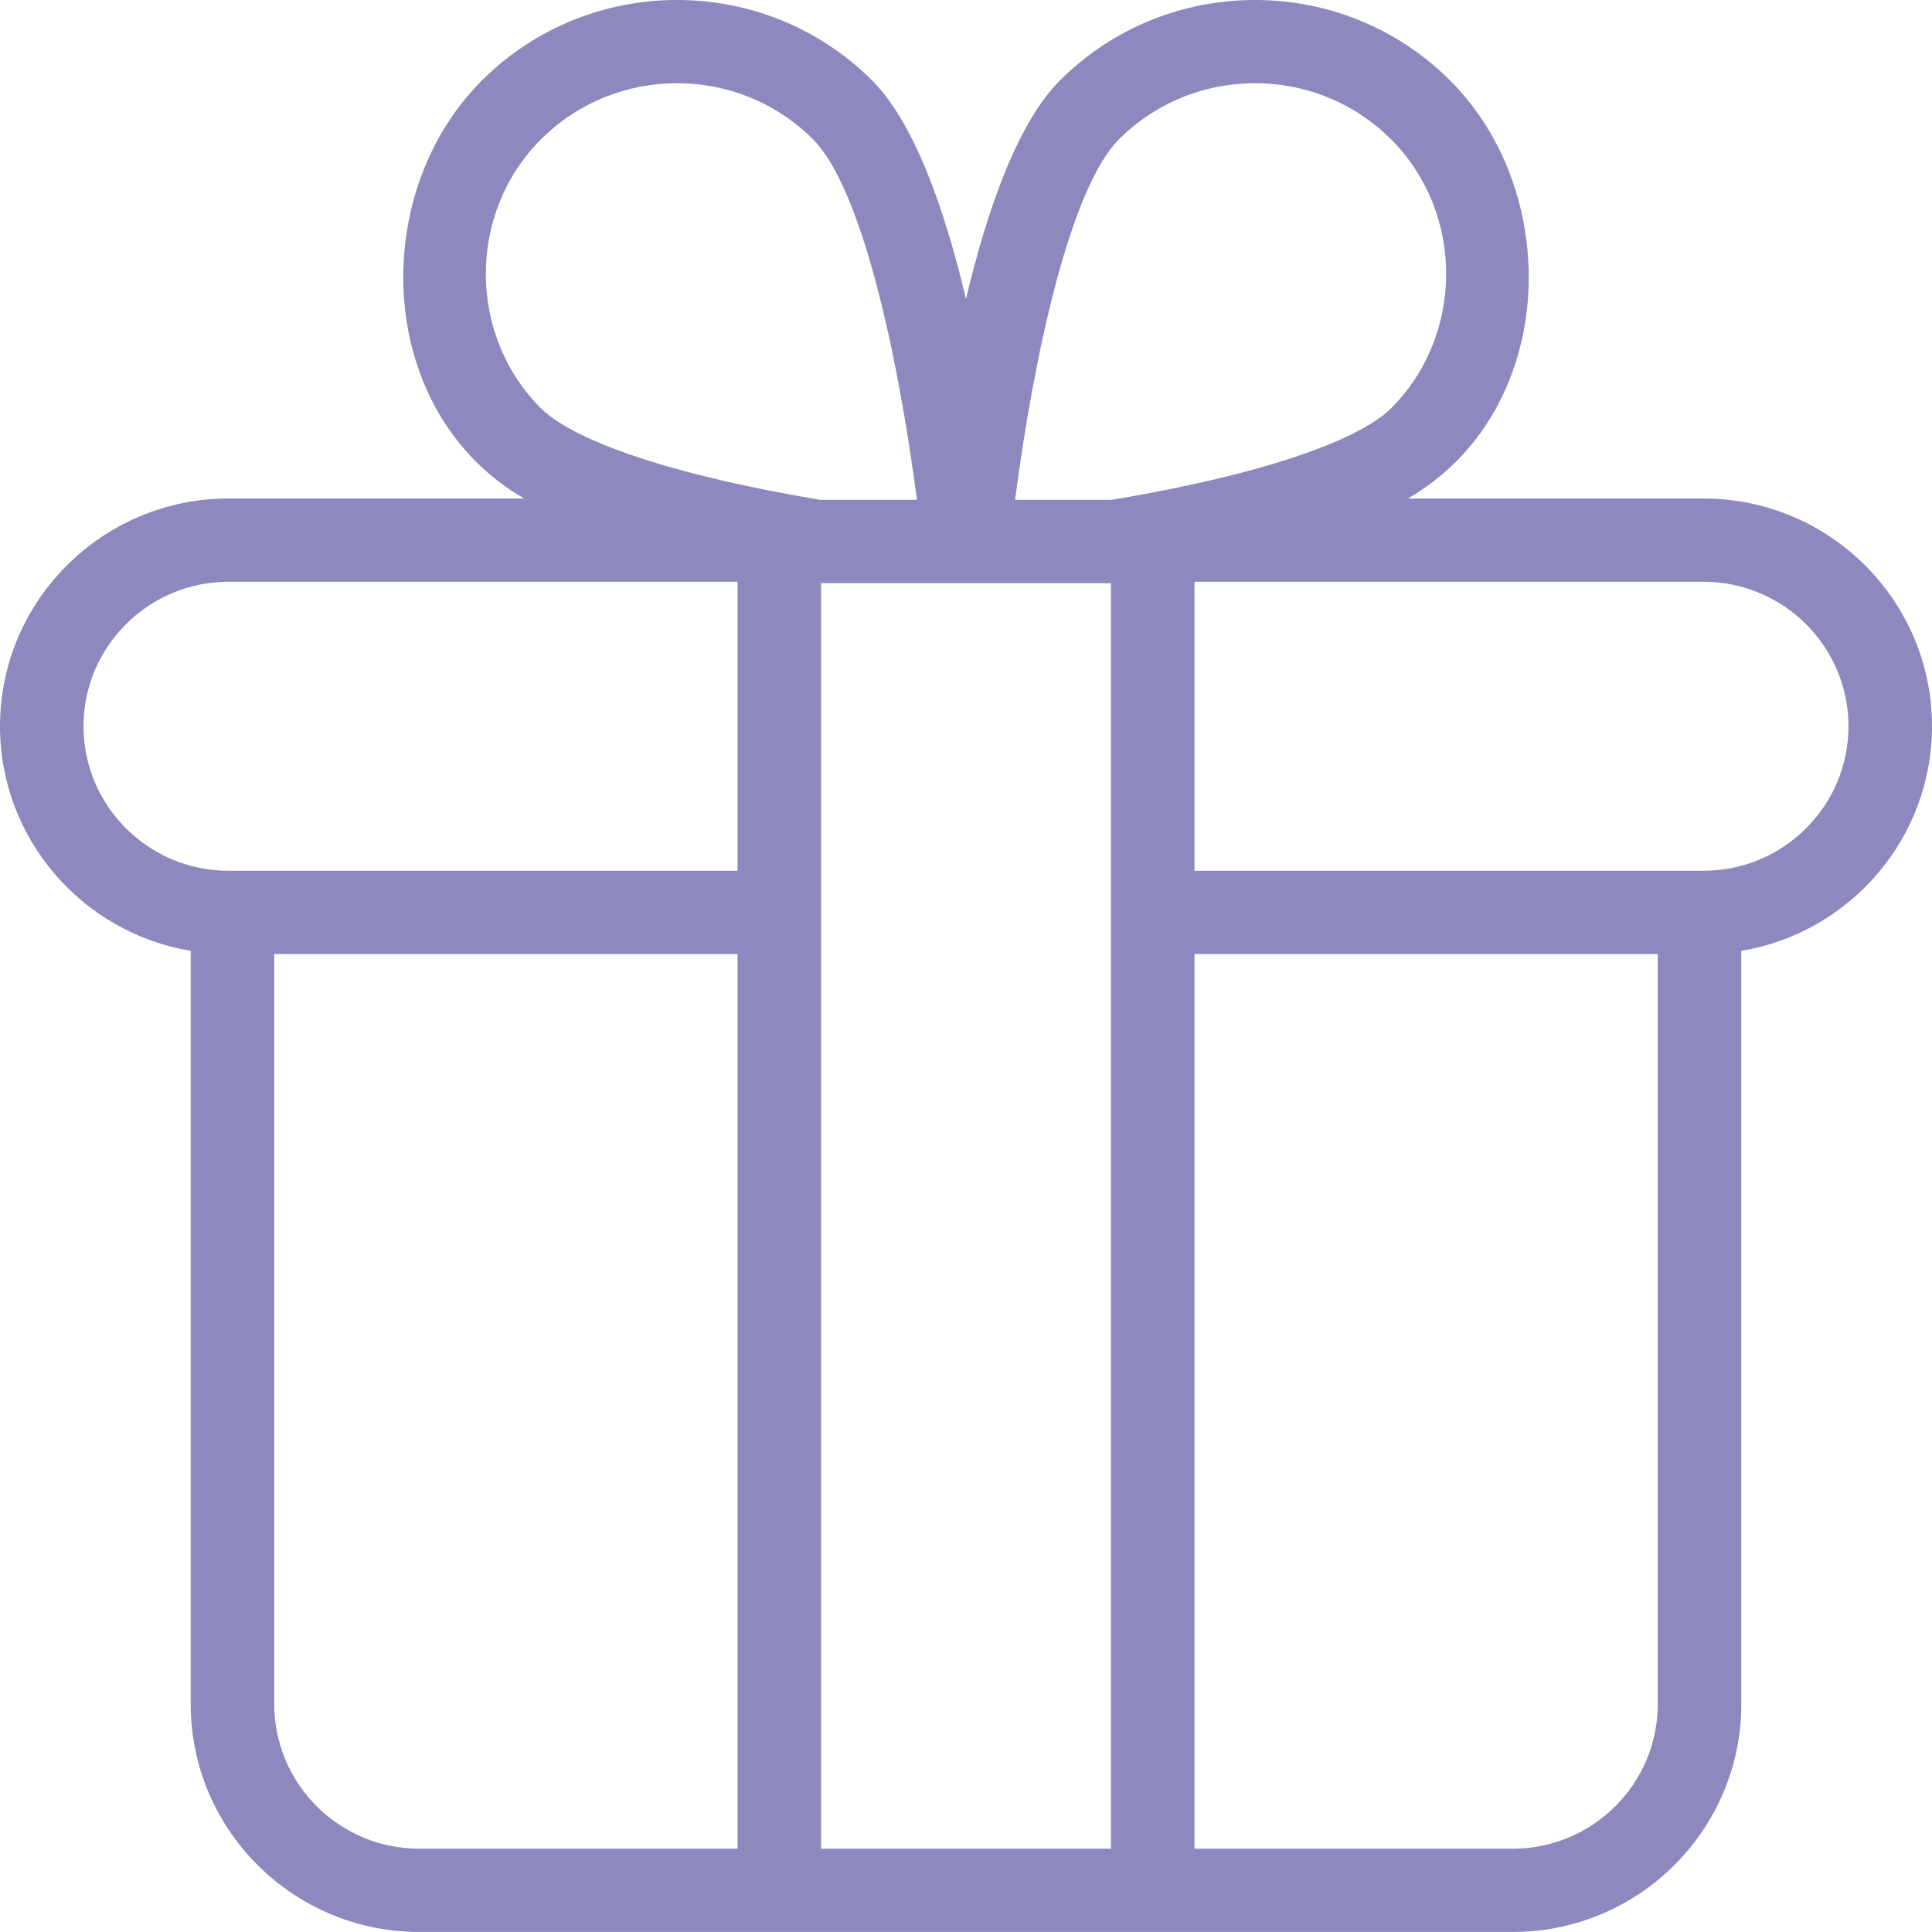 <svg width="48" height="48" viewBox="0 0 48 48" fill="none" xmlns="http://www.w3.org/2000/svg">
<g clip-path="url(#clip0_10008_12606)">
<path d="M48 18.044C48 14.923 45.453 12.385 42.324 12.385H34.979C38.665 10.257 38.892 4.847 36.017 1.989C33.35 -0.664 29.01 -0.664 26.343 1.989C25.286 3.039 24.53 5.194 24 7.426C23.47 5.194 22.714 3.039 21.658 1.989C18.99 -0.664 14.65 -0.664 11.983 1.989C9.108 4.847 9.335 10.257 13.021 12.385H5.677C2.546 12.385 0 14.923 0 18.044C0 20.846 2.053 23.177 4.738 23.624V42.34C4.738 45.461 7.285 47.999 10.415 47.999H37.585C40.715 47.999 43.262 45.461 43.262 42.34V23.624C45.947 23.177 48 20.846 48 18.044ZM27.808 3.454C29.667 1.605 32.693 1.605 34.552 3.454C36.389 5.281 36.389 8.326 34.552 10.153C34.151 10.552 32.672 11.568 27.616 12.419H25.219C25.689 8.809 26.592 4.663 27.808 3.454ZM13.448 3.454C15.308 1.605 18.333 1.605 20.192 3.454C21.408 4.663 22.311 8.809 22.781 12.419H20.384C15.328 11.568 13.85 10.552 13.448 10.153C11.611 8.326 11.611 5.281 13.448 3.454ZM2.075 18.044C2.075 16.064 3.691 14.454 5.677 14.454H18.323V21.634H5.677C3.691 21.634 2.075 20.023 2.075 18.044ZM6.814 42.34V23.703H18.323V45.93H10.415C8.429 45.93 6.814 44.32 6.814 42.34ZM27.601 45.93H20.399V14.488H27.601V45.93ZM37.585 45.93H29.677V23.703H41.186V42.34C41.186 44.32 39.571 45.93 37.585 45.93ZM42.324 21.634H29.677V14.454H42.323C44.309 14.454 45.925 16.064 45.925 18.044C45.925 20.023 44.309 21.634 42.324 21.634Z" fill="#8D89BE"/>
</g>
<defs>
<clipPath id="clip0_10008_12606">
<rect width="48" height="48" fill="white"/>
</clipPath>
</defs>
</svg>
